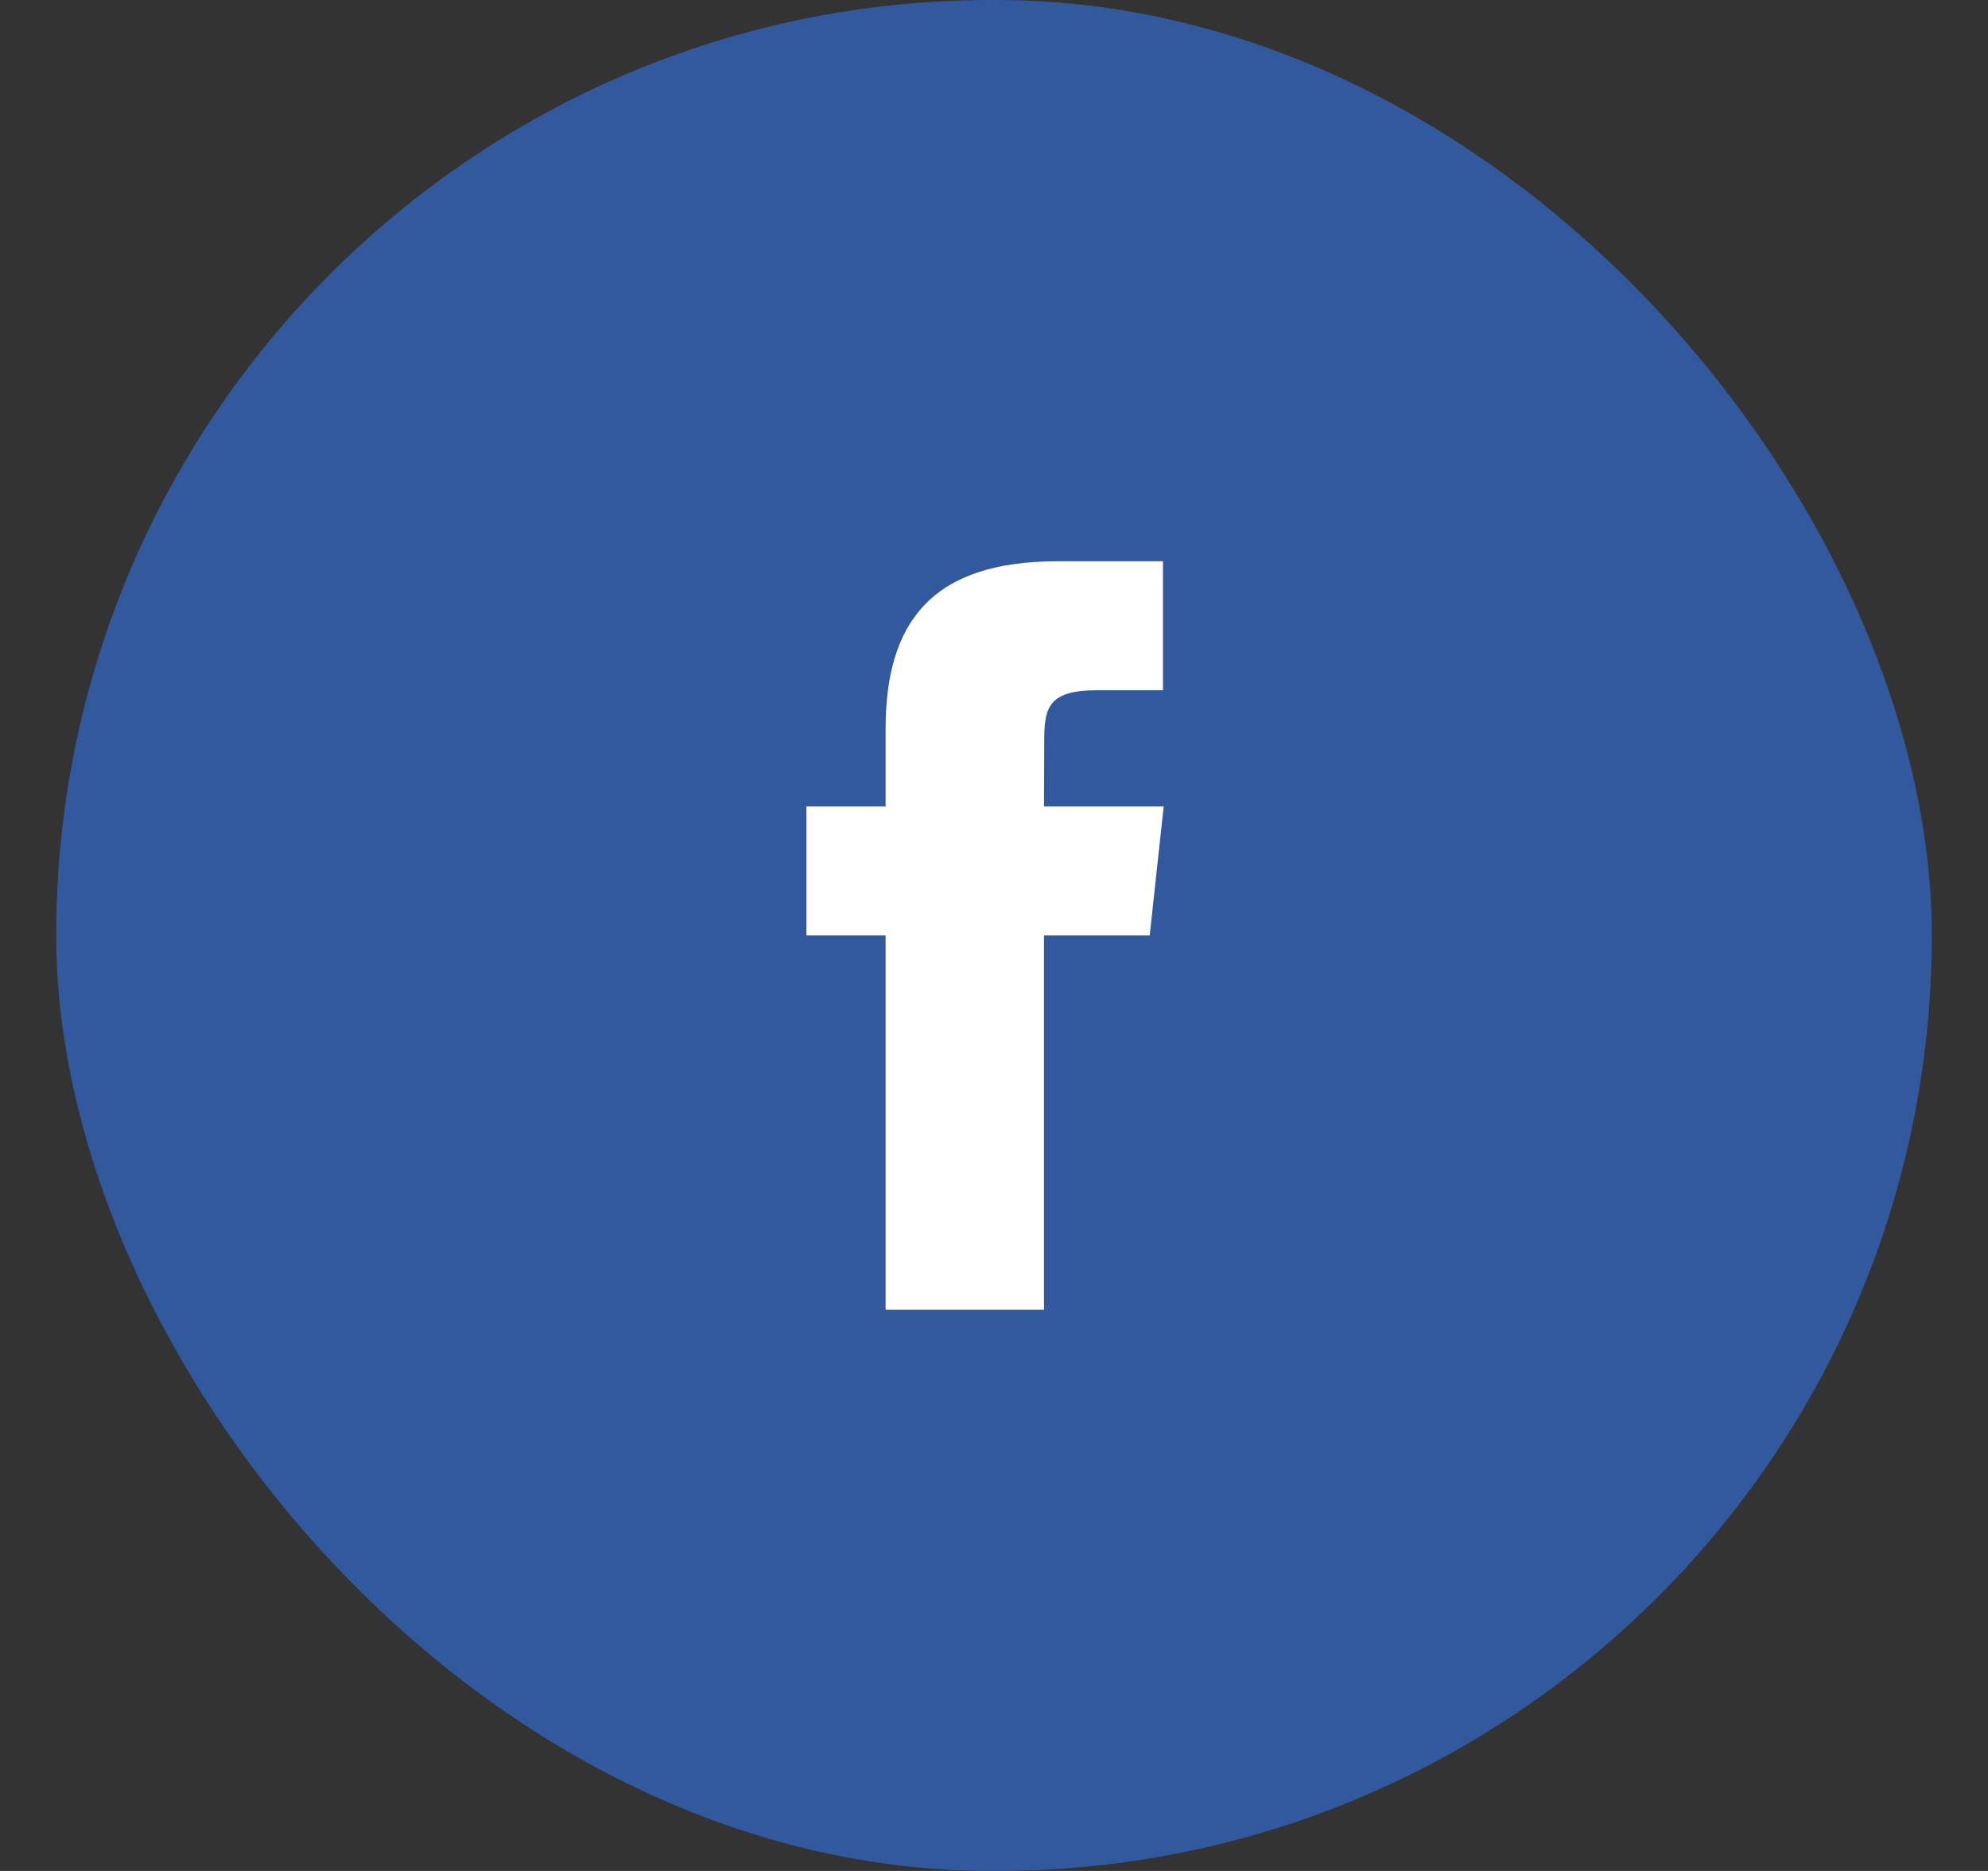 <?xml version="1.0" encoding="UTF-8"?> <svg xmlns="http://www.w3.org/2000/svg" xmlns:xlink="http://www.w3.org/1999/xlink" width="34px" height="32px" viewBox="0 0 34 32" version="1.1"><rect x="0" y="0" width="34" height="32" fill="#333333" stroke="none"/><title>Group 83</title><desc>Created with Sketch.</desc><g id="Page-1" stroke="none" stroke-width="1" fill="none" fill-rule="evenodd"><g id="00-Startseite" transform="translate(-157, -5246)"><g id="Group-19" transform="translate(79, 5246)"><g id="Group-83" transform="translate(78.961, 0)"><rect id="Rectangle-672" fill="#32599D" x="0" y="0" width="32.078" height="32" rx="16"></rect><path d="M16.894,22.4 L14.185,22.4 L14.185,15.999 L12.831,15.999 L12.831,13.794 L14.185,13.794 L14.185,12.47 C14.185,10.67 14.949,9.6 17.121,9.6 L18.929,9.6 L18.929,11.806 L17.799,11.806 C16.953,11.806 16.898,12.115 16.898,12.69 L16.894,13.794 L18.941,13.794 L18.702,15.999 L16.894,15.999 L16.894,22.4 L16.894,22.4 Z" id="Shape-Copy" fill="#FFFFFF"></path></g></g></g></g></svg> 